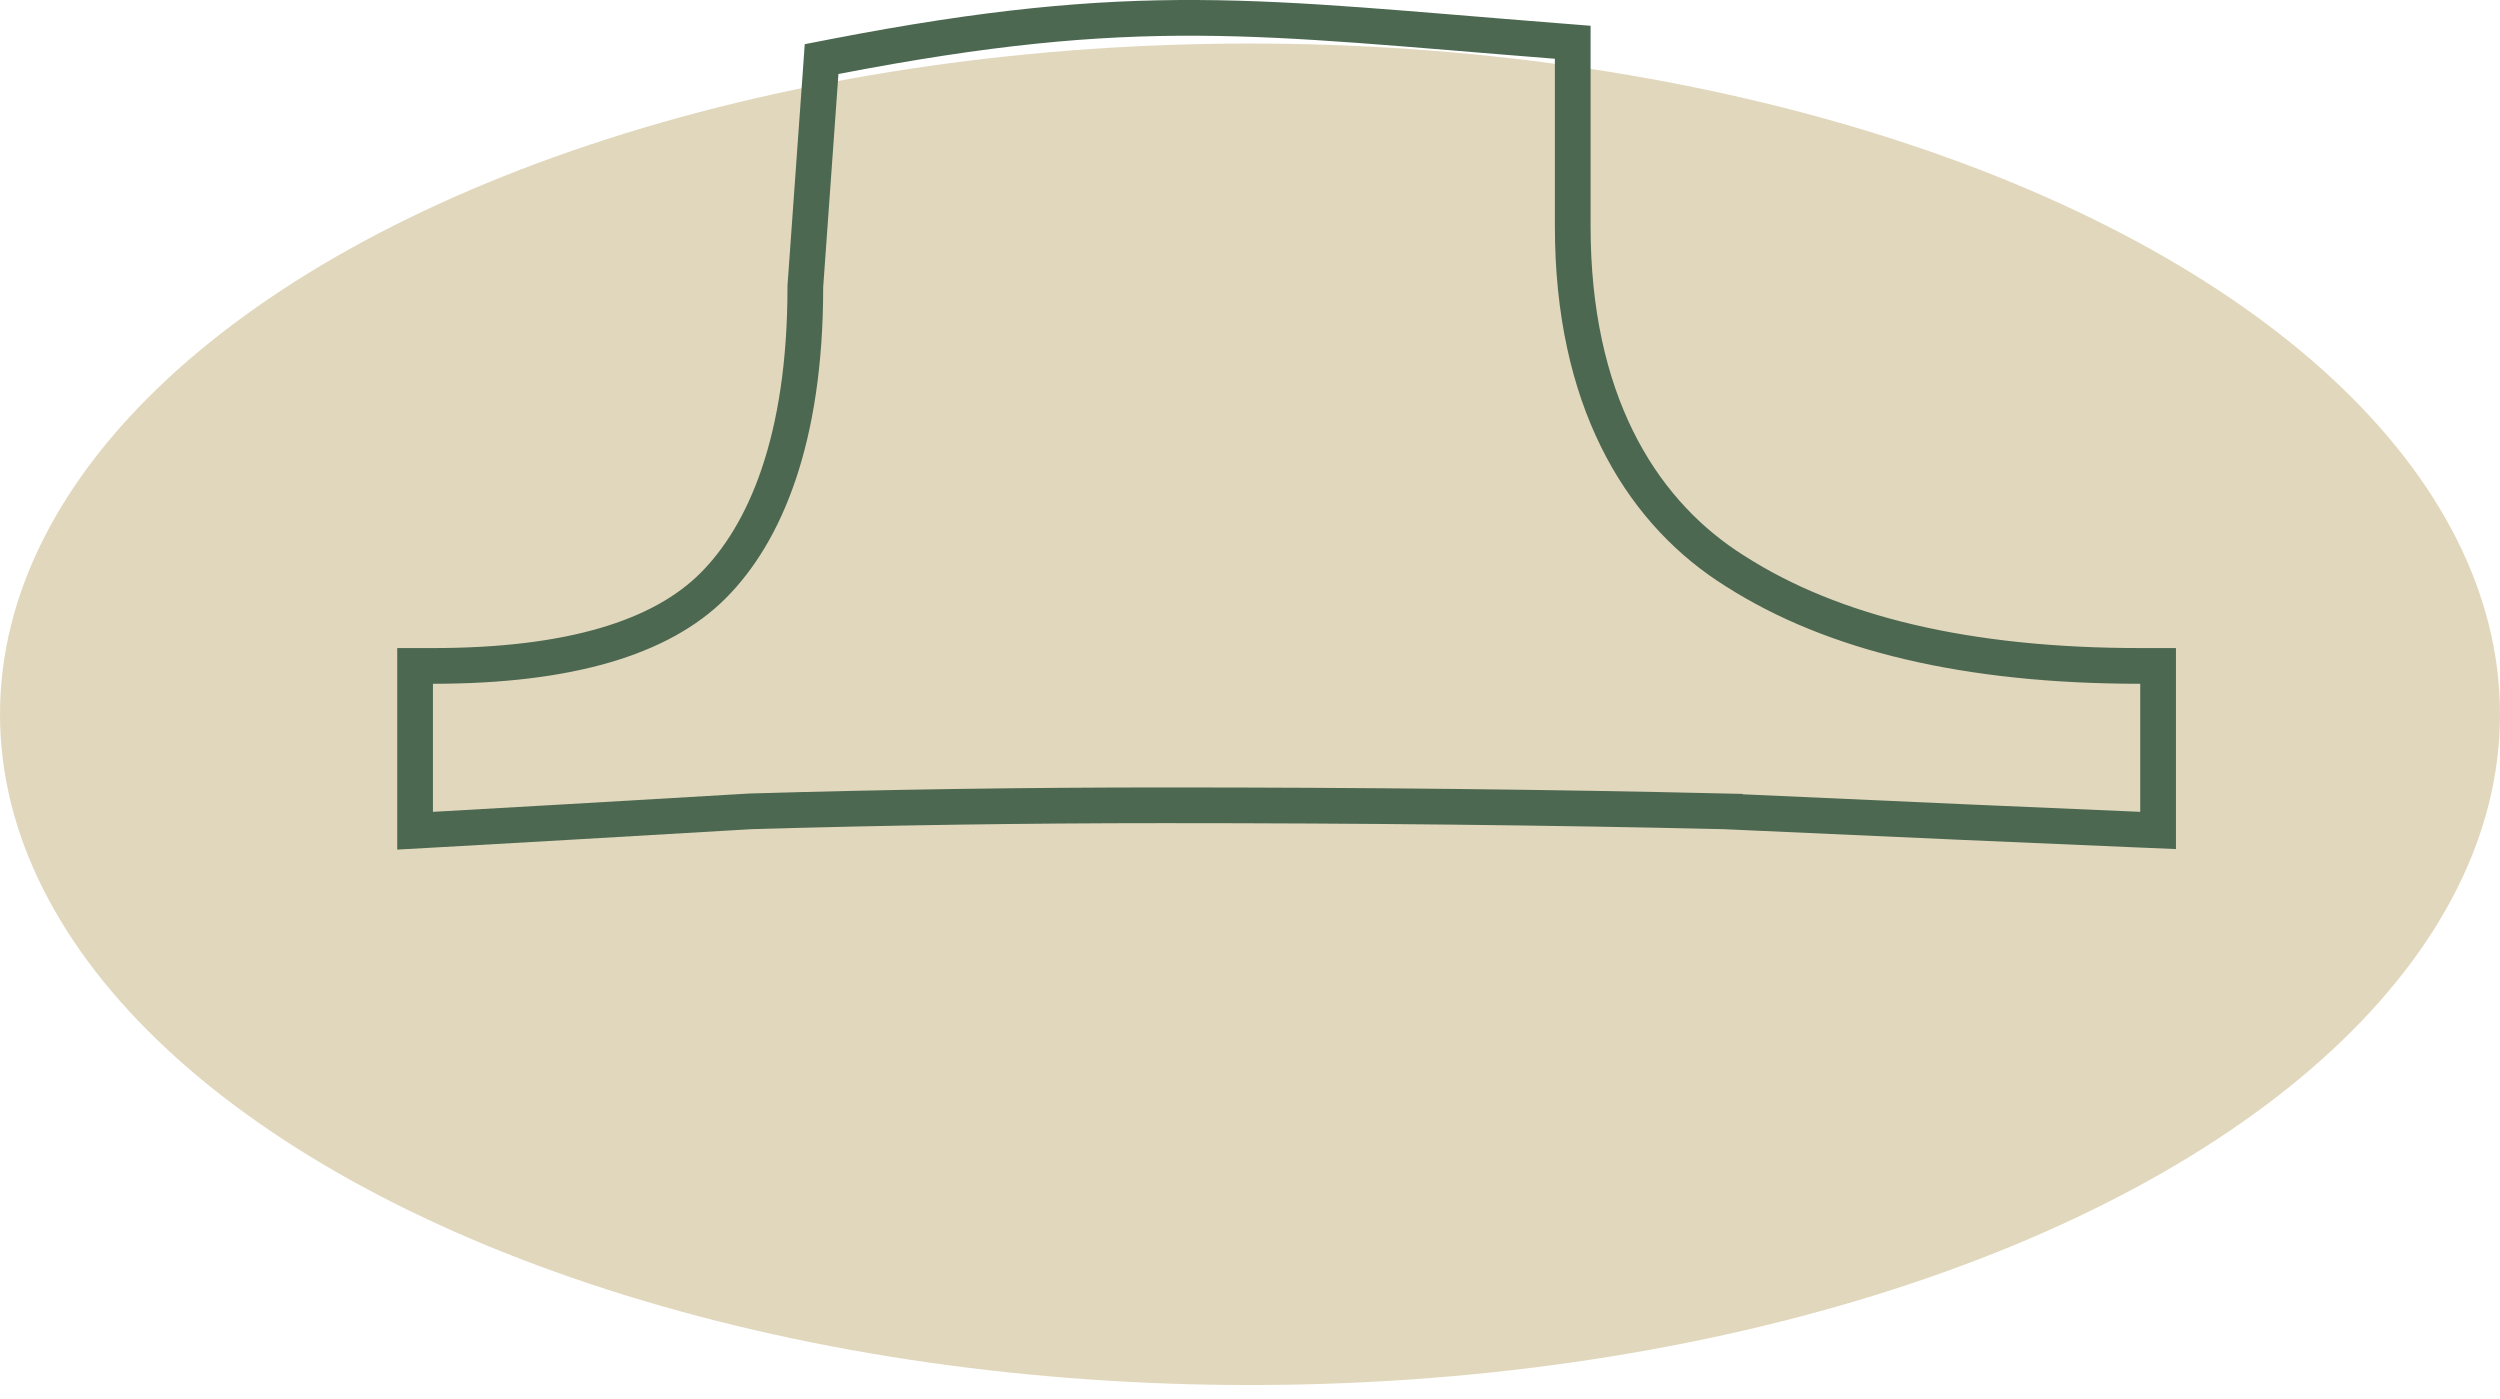 <svg width="84" height="47" viewBox="0 0 84 47" fill="none" xmlns="http://www.w3.org/2000/svg">
<ellipse cx="42" cy="24" rx="42" ry="22.537" fill="#E1D7BC"/>
<path d="M52.844 7.609C52.844 13.392 55.074 17.032 58.012 19.002L58.298 19.188L58.304 19.191C61.588 21.293 66.105 22.375 71.913 22.375H72.512V27.903L71.887 27.877C68.608 27.74 63.963 27.535 57.954 27.262V27.261C52.089 27.125 45.815 27.058 39.131 27.058C34.494 27.058 29.856 27.125 25.218 27.261C20.582 27.534 17.036 27.74 14.58 27.877L13.947 27.912V22.375H14.546C19.138 22.375 22.215 21.424 23.956 19.682C25.718 17.921 27.059 14.752 27.059 9.658V9.636L27.06 9.615L27.573 2.445L27.605 1.986L28.057 1.898C38.289 -0.079 42.259 0.589 52.291 1.376L52.844 1.42V7.609Z" stroke="#4C6851" stroke-width="1.2"/>
</svg>
